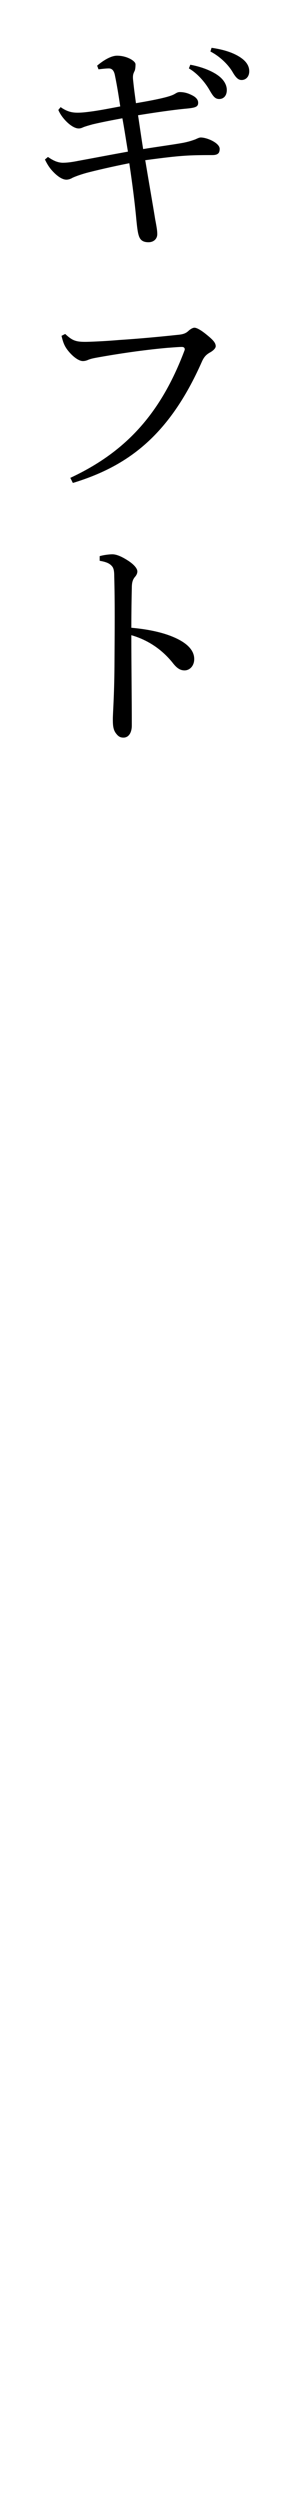 <?xml version="1.0" encoding="utf-8"?>
<!-- Generator: Adobe Illustrator 23.0.1, SVG Export Plug-In . SVG Version: 6.00 Build 0)  -->
<!DOCTYPE svg PUBLIC "-//W3C//DTD SVG 1.1//EN" "http://www.w3.org/Graphics/SVG/1.1/DTD/svg11.dtd">
<svg version="1.1" id="レイヤー_2" xmlns="http://www.w3.org/2000/svg" xmlns:xlink="http://www.w3.org/1999/xlink" x="0px"
	 y="0px" viewBox="0 0 26 214" style="enable-background:new 0 0 26 214;" xml:space="preserve">
<path d="M8.335,5.62c0.635-0.536,1.25-0.853,1.706-0.853c0.853,0,1.587,0.457,1.587,0.734c0,0.238-0.021,0.457-0.079,0.576
	C11.43,6.314,11.37,6.473,11.43,6.929c0.079,0.774,0.139,1.17,0.237,1.904c1.865-0.317,2.916-0.555,3.293-0.773
	c0.119-0.06,0.258-0.179,0.456-0.179c0.259,0,0.596,0.04,0.992,0.238c0.437,0.198,0.596,0.437,0.596,0.674
	c0,0.357-0.219,0.437-1.131,0.516c-0.615,0.06-1.806,0.199-4.027,0.556c0.159,1.051,0.278,1.904,0.437,2.896
	c1.071-0.179,2.559-0.377,3.432-0.536c0.396-0.079,0.675-0.159,1.052-0.297c0.139-0.06,0.317-0.159,0.456-0.159
	c0.556,0,1.627,0.476,1.627,0.972c0,0.357-0.14,0.535-0.635,0.535c-0.496,0-1.071,0-1.646,0.02c-1.29,0.04-2.599,0.218-4.106,0.417
	c0.357,2.143,0.675,3.947,0.853,5.059c0.14,0.734,0.179,0.992,0.179,1.27c0,0.396-0.297,0.694-0.754,0.694
	c-0.674,0-0.813-0.376-0.912-0.893c-0.06-0.317-0.119-0.913-0.159-1.349c-0.118-1.21-0.297-2.658-0.575-4.523
	c-1.507,0.298-2.936,0.635-3.689,0.833c-0.555,0.159-0.932,0.298-1.189,0.417c-0.159,0.099-0.357,0.159-0.517,0.159
	c-0.396,0-0.853-0.357-1.229-0.774c-0.218-0.238-0.417-0.536-0.615-0.952l0.258-0.218c0.437,0.298,0.794,0.476,1.25,0.496
	c0.417,0,0.833-0.06,1.329-0.159c1.408-0.258,2.856-0.536,4.284-0.793c-0.158-0.952-0.316-2.003-0.476-2.856
	c-0.853,0.159-1.687,0.317-2.539,0.516c-0.357,0.099-0.635,0.179-0.833,0.258c-0.119,0.06-0.238,0.099-0.377,0.099
	c-0.595,0-1.468-0.893-1.746-1.587L5.201,9.17c0.595,0.417,1.031,0.476,1.468,0.476c0.416,0,0.853-0.06,1.289-0.119
	c0.694-0.099,1.408-0.238,2.36-0.417C10.16,8.06,10.041,7.326,9.862,6.453C9.783,6.036,9.604,5.858,9.347,5.858
	c-0.278,0-0.595,0.04-0.893,0.079L8.335,5.62z M16.329,5.541c0.893,0.159,1.885,0.516,2.479,0.992
	c0.377,0.297,0.654,0.714,0.654,1.17c0,0.496-0.277,0.773-0.654,0.773c-0.396,0-0.556-0.297-0.893-0.873
	c-0.337-0.556-0.952-1.31-1.706-1.746L16.329,5.541z M18.154,4.092c0.972,0.139,1.864,0.397,2.519,0.853
	c0.516,0.357,0.715,0.754,0.715,1.15c0,0.476-0.298,0.754-0.655,0.754c-0.238,0-0.456-0.119-0.793-0.714
	c-0.396-0.654-1.111-1.329-1.885-1.726L18.154,4.092z"/>
<path d="M6.034,40.905c4.642-2.162,7.716-5.375,9.799-10.91c0.06-0.159-0.02-0.297-0.218-0.297c-0.238,0-0.477,0.02-1.27,0.079
	c-1.567,0.139-3.571,0.397-5.813,0.794c-0.437,0.079-0.675,0.119-0.933,0.218c-0.178,0.08-0.317,0.119-0.495,0.119
	c-0.278,0-0.715-0.258-1.151-0.754c-0.376-0.436-0.516-0.734-0.674-1.408l0.317-0.159c0.615,0.575,0.912,0.694,1.885,0.674
	c0.753-0.02,1.845-0.079,2.757-0.159c1.547-0.099,3.313-0.258,4.979-0.436c0.477-0.04,0.734-0.119,0.992-0.377
	c0.218-0.179,0.377-0.238,0.476-0.238c0.199,0,0.576,0.218,0.992,0.556c0.596,0.476,0.833,0.734,0.833,1.031
	c0,0.179-0.237,0.397-0.496,0.536c-0.277,0.159-0.495,0.337-0.694,0.793c-2.836,6.407-6.446,8.966-11.068,10.375L6.034,40.905z"/>
<path d="M8.553,47.606c0.338-0.099,0.813-0.158,1.092-0.158c0.317,0,0.733,0.158,1.27,0.496c0.516,0.317,0.872,0.694,0.872,0.972
	c0,0.159-0.079,0.317-0.179,0.437c-0.237,0.258-0.297,0.555-0.297,0.972c-0.02,0.853-0.04,1.984-0.04,3.412
	c1.15,0.099,2.4,0.317,3.412,0.714c1.368,0.536,1.983,1.21,1.983,1.964c0,0.575-0.377,0.972-0.833,0.972
	c-0.437,0-0.733-0.278-1.052-0.694c-0.893-1.091-2.063-1.904-3.511-2.321c0,2.579,0.04,5.375,0.04,7.736
	c0,0.595-0.258,1.032-0.714,1.032c-0.259,0-0.437-0.08-0.655-0.377c-0.258-0.337-0.258-0.793-0.258-1.25
	c0-0.417,0.119-1.944,0.139-4.443c0.021-3.353,0.04-5.515-0.02-7.736c0-0.437-0.04-0.714-0.218-0.893
	c-0.179-0.199-0.437-0.337-1.032-0.437V47.606z"/>
<g>
</g>
<g>
</g>
<g>
</g>
<g>
</g>
<g>
</g>
<g>
</g>
<g>
</g>
<g>
</g>
<g>
</g>
<g>
</g>
<g>
</g>
<g>
</g>
<g>
</g>
<g>
</g>
<g>
</g>
</svg>
